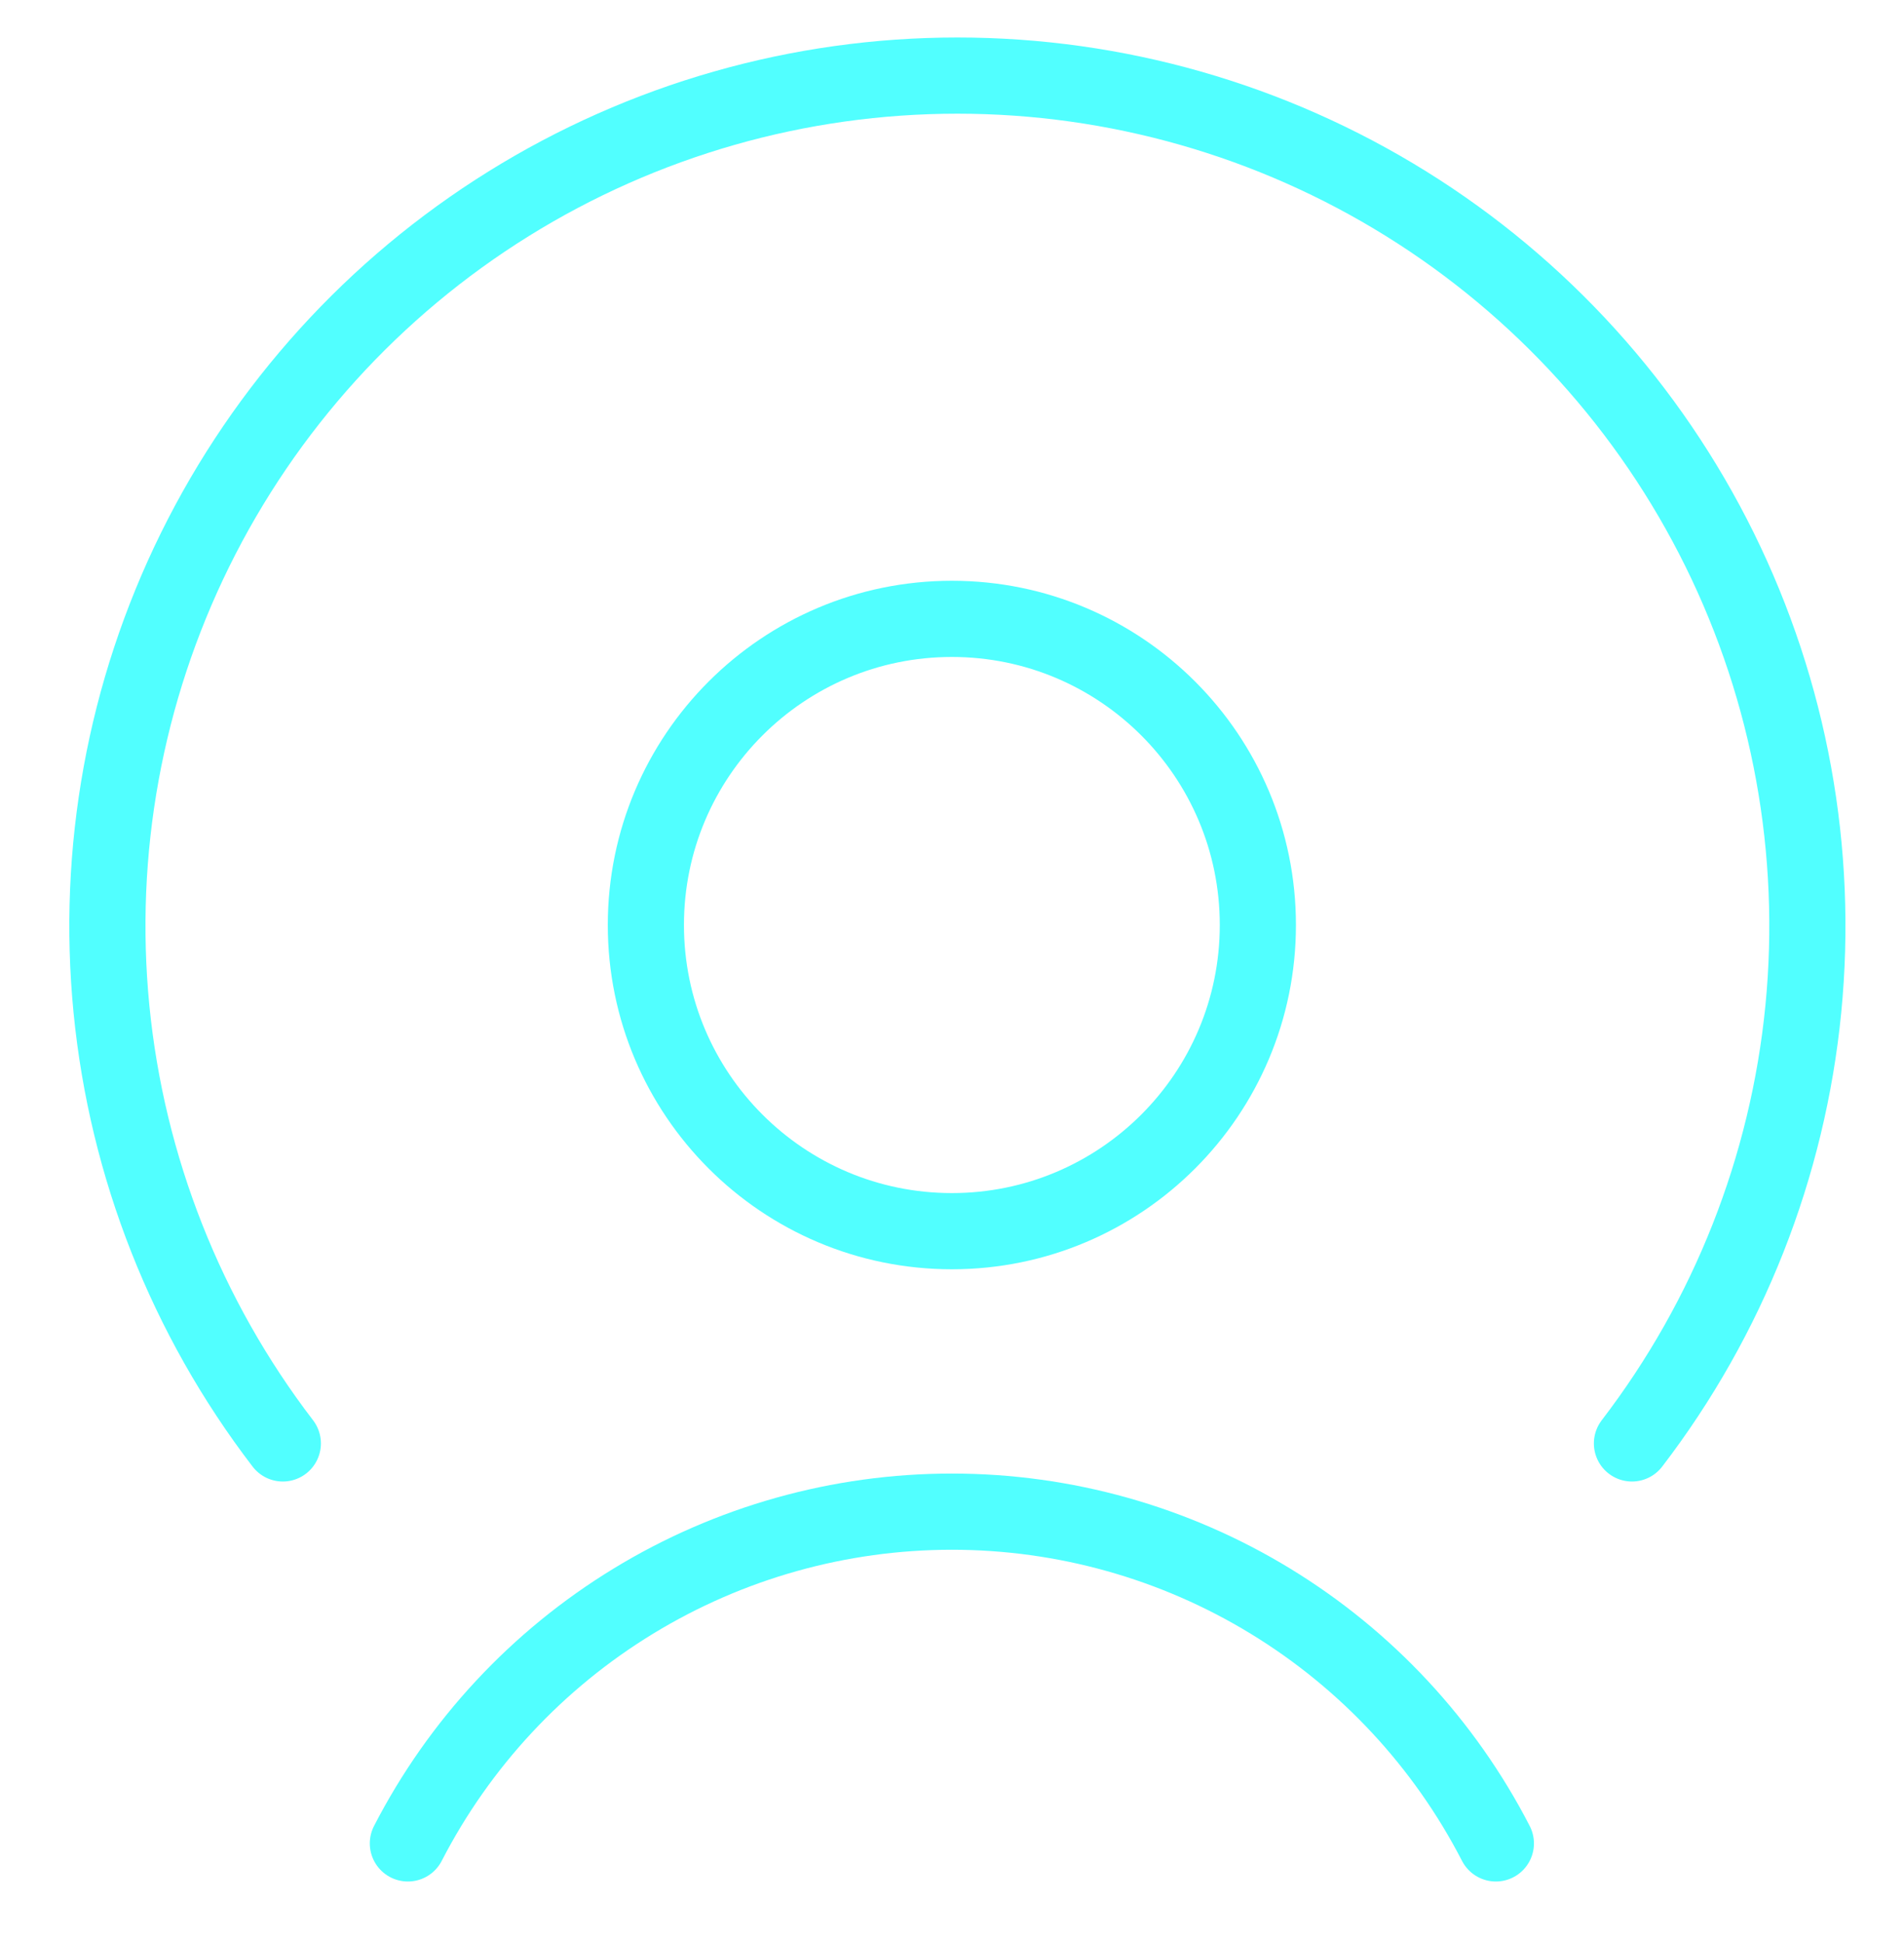<svg width="50" height="51" viewBox="0 0 50 51" fill="none" xmlns="http://www.w3.org/2000/svg">
<g clip-path="url(#clip0_1700_411)">
<path d="M24.997 32.316C29.435 32.316 33.032 28.718 33.032 24.28C33.032 19.842 29.435 16.244 24.997 16.244C20.559 16.244 16.961 19.842 16.961 24.28C16.961 28.718 20.559 32.316 24.997 32.316Z" stroke="#51ffff" stroke-width="2" stroke-linecap="round" stroke-linejoin="round"/>
<path d="M39.282 48.386C37.93 45.763 35.882 43.563 33.362 42.027C30.842 40.49 27.948 39.678 24.997 39.678C22.045 39.678 19.151 40.49 16.631 42.027C14.111 43.563 12.063 45.763 10.711 48.386" stroke="#51ffff" stroke-width="2" stroke-linecap="round" stroke-linejoin="round"/>
<path d="M42.856 37.887C45.391 34.581 46.949 30.632 47.356 26.487C47.763 22.341 47.002 18.165 45.159 14.429C43.316 10.694 40.465 7.548 36.927 5.349C33.389 3.15 29.307 1.984 25.142 1.984C20.976 1.984 16.894 3.15 13.356 5.349C9.819 7.548 6.967 10.694 5.124 14.429C3.281 18.165 2.52 22.341 2.927 26.487C3.334 30.632 4.893 34.581 7.427 37.887" stroke="#51ffff" stroke-width="2" stroke-linecap="round" stroke-linejoin="round"/>
</g>
<defs>
<clipPath id="clip0_1700_411">
<rect width="50" height="50" fill="white" transform="translate(0 0.172)"/>
</clipPath>
</defs>
</svg>
